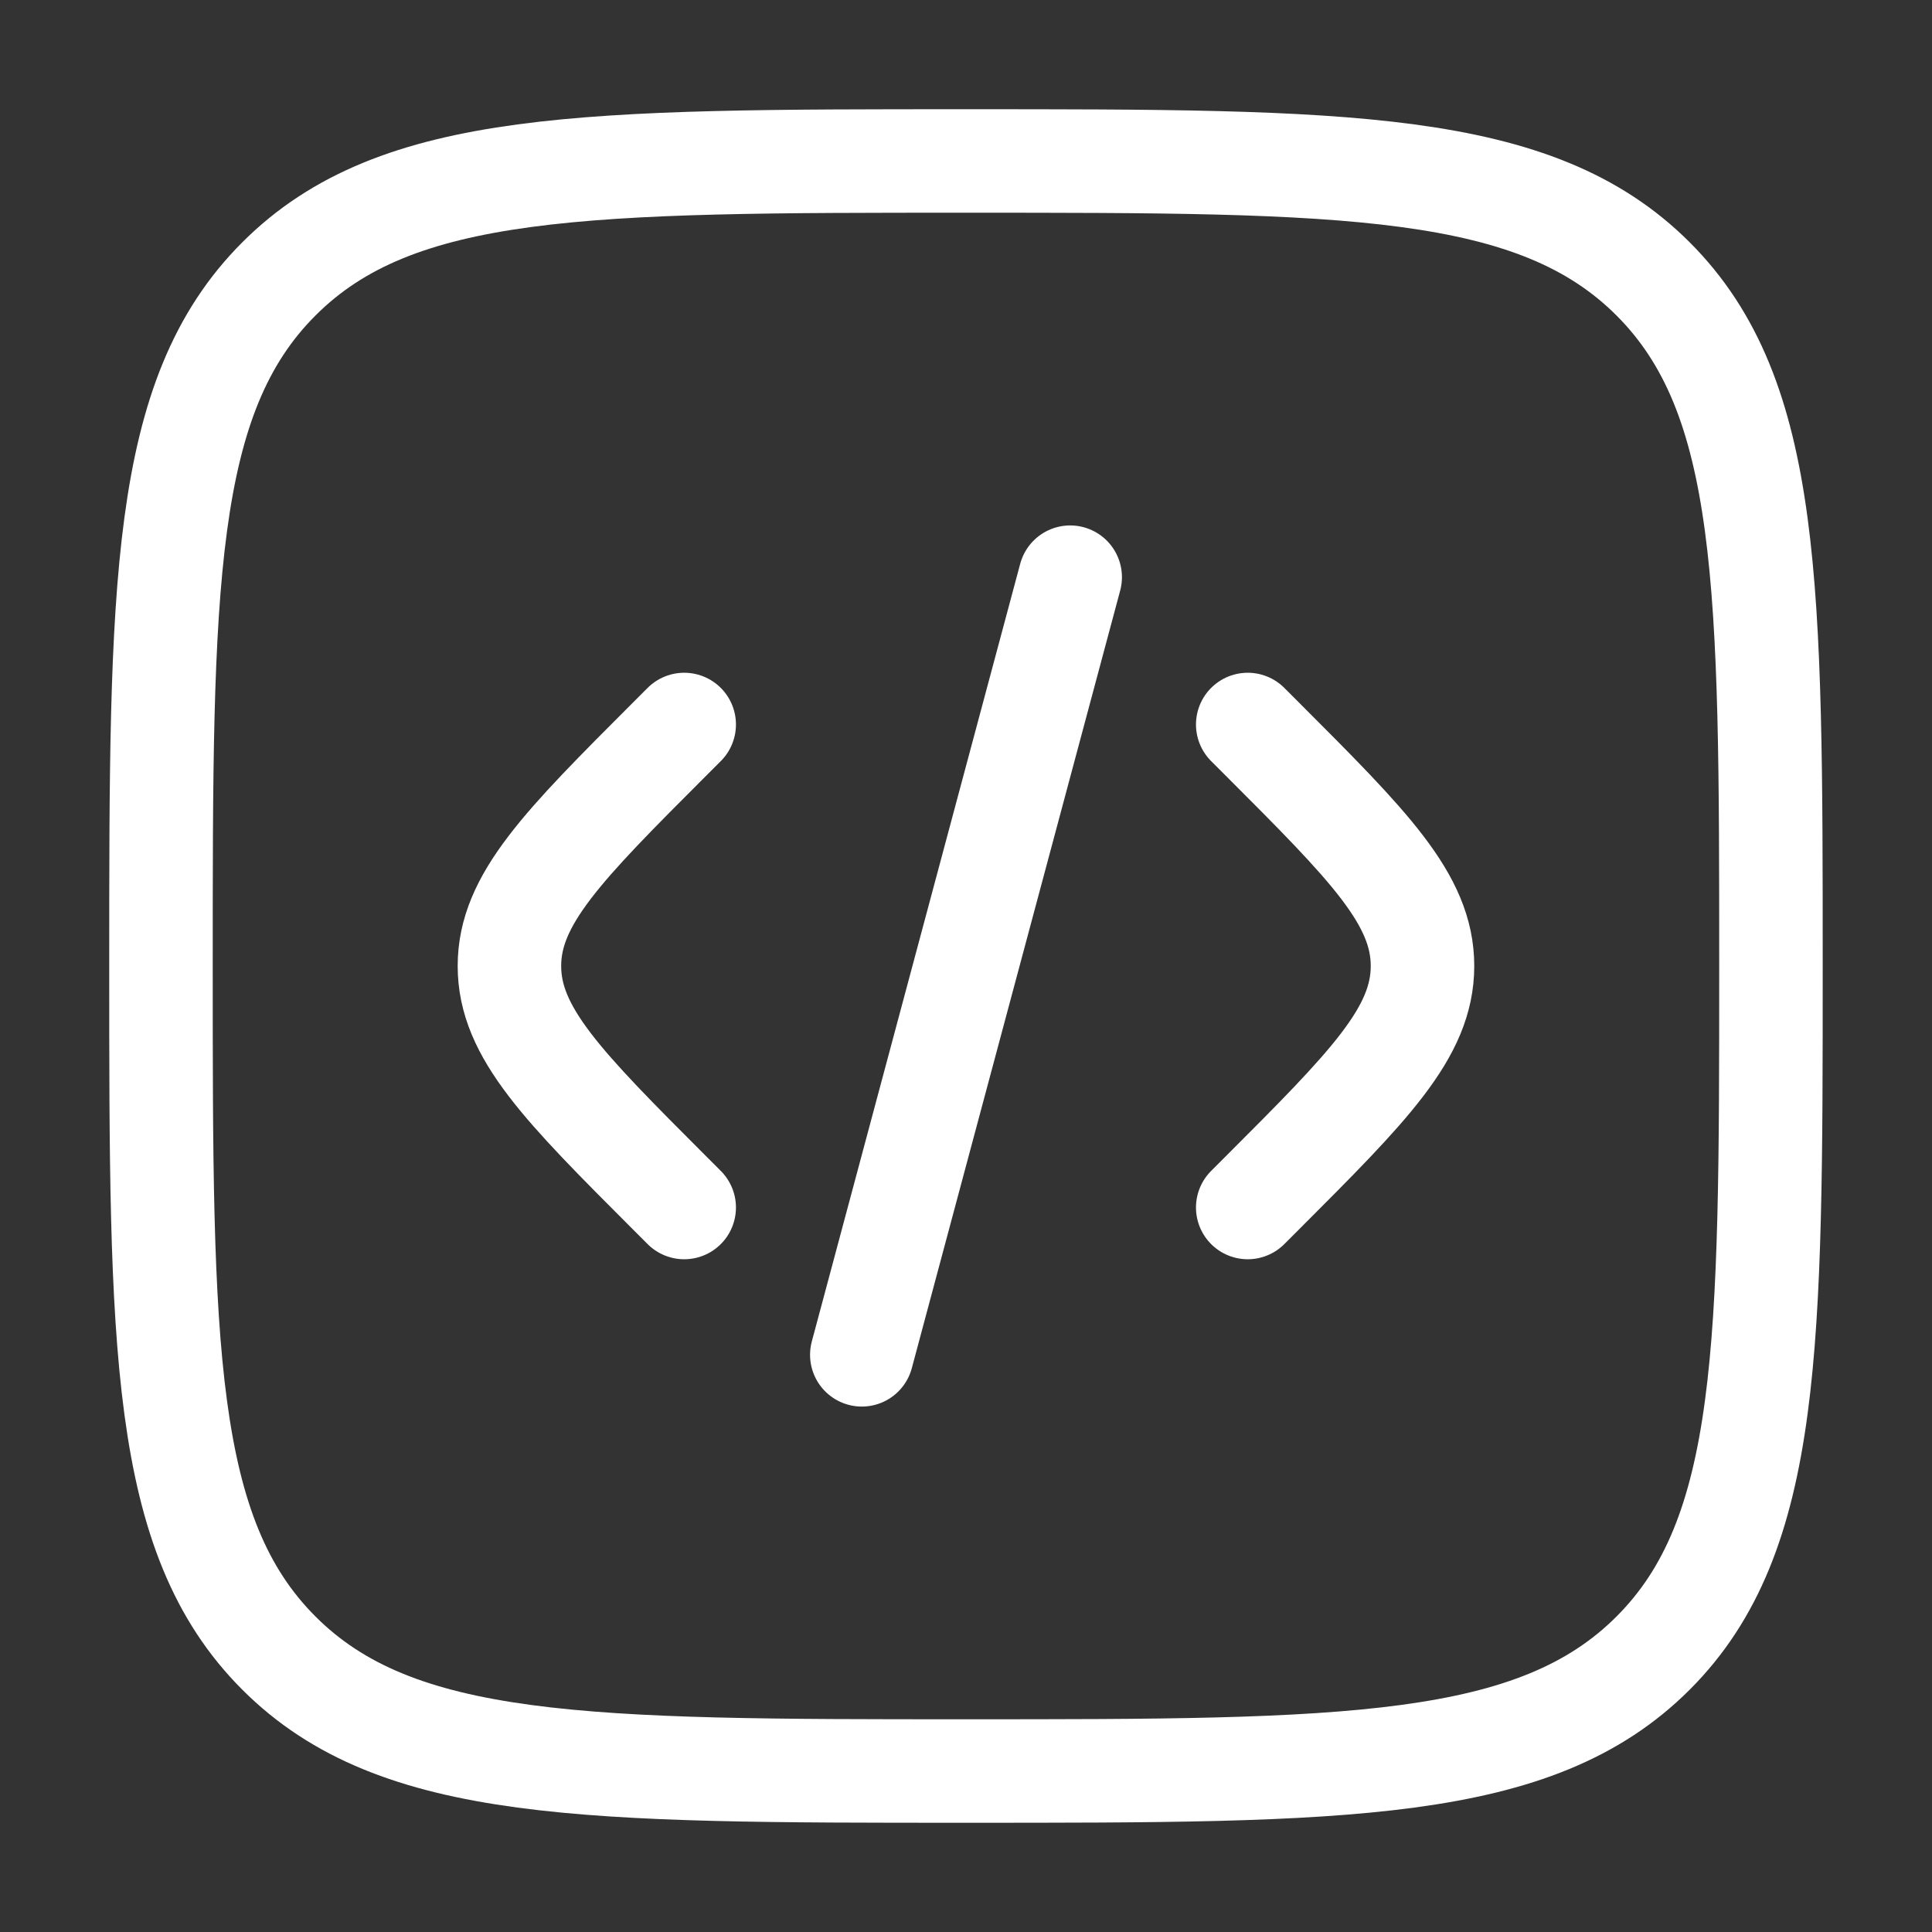 <svg width="28" height="28" viewBox="0 0 28 28" fill="none" xmlns="http://www.w3.org/2000/svg">
<rect x="0" y="0" width="28" height="28" fill="#333333" stroke="none"/>
<path d="M18.083 10.5L18.283 10.7C19.839 12.256 20.616 13.034 20.616 14C20.616 14.966 19.839 15.744 18.283 17.3L18.083 17.5" stroke="white" stroke-width="1.5" stroke-linecap="round"/>
<path d="M15.51 8.365L14 14L12.49 19.635" stroke="white" stroke-width="1.5" stroke-linecap="round"/>
<path d="M9.916 10.5L9.716 10.7C8.161 12.256 7.383 13.034 7.383 14C7.383 14.966 8.161 15.744 9.716 17.3L9.916 17.5" stroke="white" stroke-width="1.5" stroke-linecap="round"/>
<path d="M2.333 14C2.333 8.5 2.333 5.75 4.042 4.042C5.75 2.333 8.5 2.333 14 2.333C19.499 2.333 22.249 2.333 23.958 4.042C25.666 5.75 25.666 8.5 25.666 14C25.666 19.5 25.666 22.25 23.958 23.958C22.249 25.667 19.499 25.667 14 25.667C8.5 25.667 5.75 25.667 4.042 23.958C2.333 22.25 2.333 19.5 2.333 14Z" stroke="white" stroke-width="1.5"/>
</svg>
